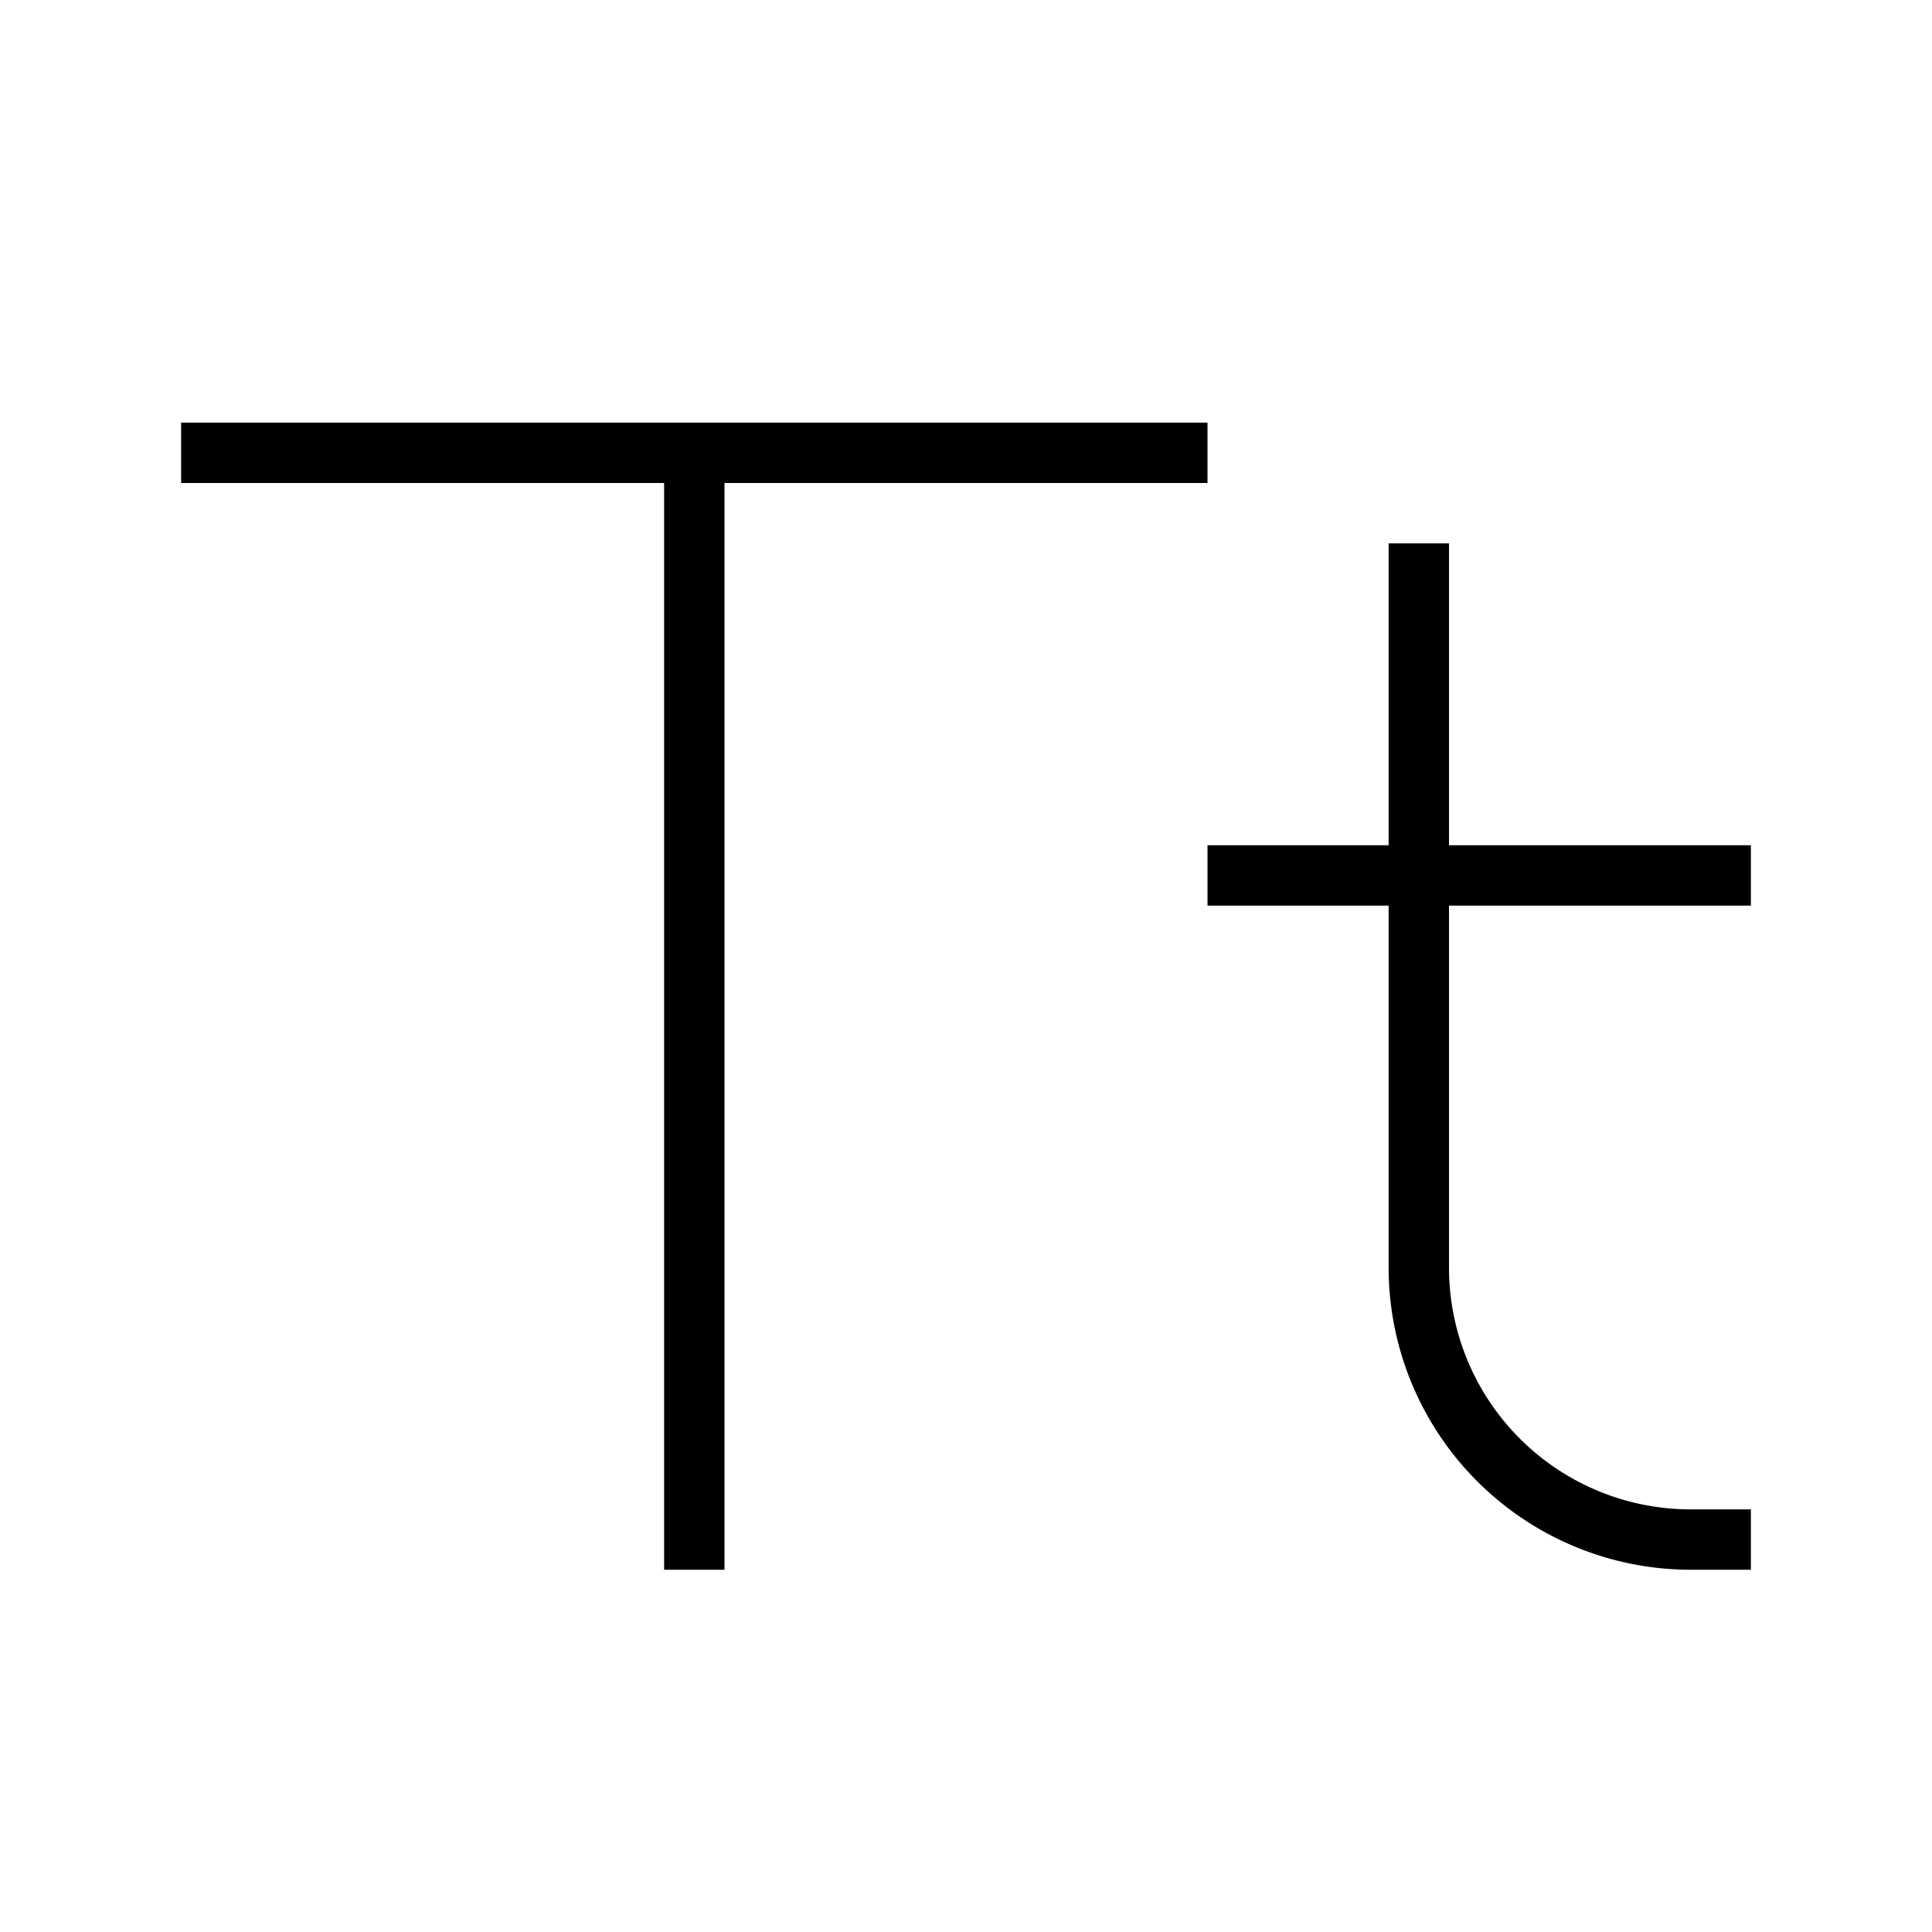 <svg xmlns="http://www.w3.org/2000/svg" viewBox="0 0 32 32"><path d="M11 8H3V7h17v1h-8v18h-1zm13 13v-6h5v-1h-5V9h-1v5h-3v1h3v6a5.006 5.006 0 0 0 5 5h1v-1h-1a4.004 4.004 0 0 1-4-4z"/><path fill="none" d="M0 0h32v32H0z"/></svg>
